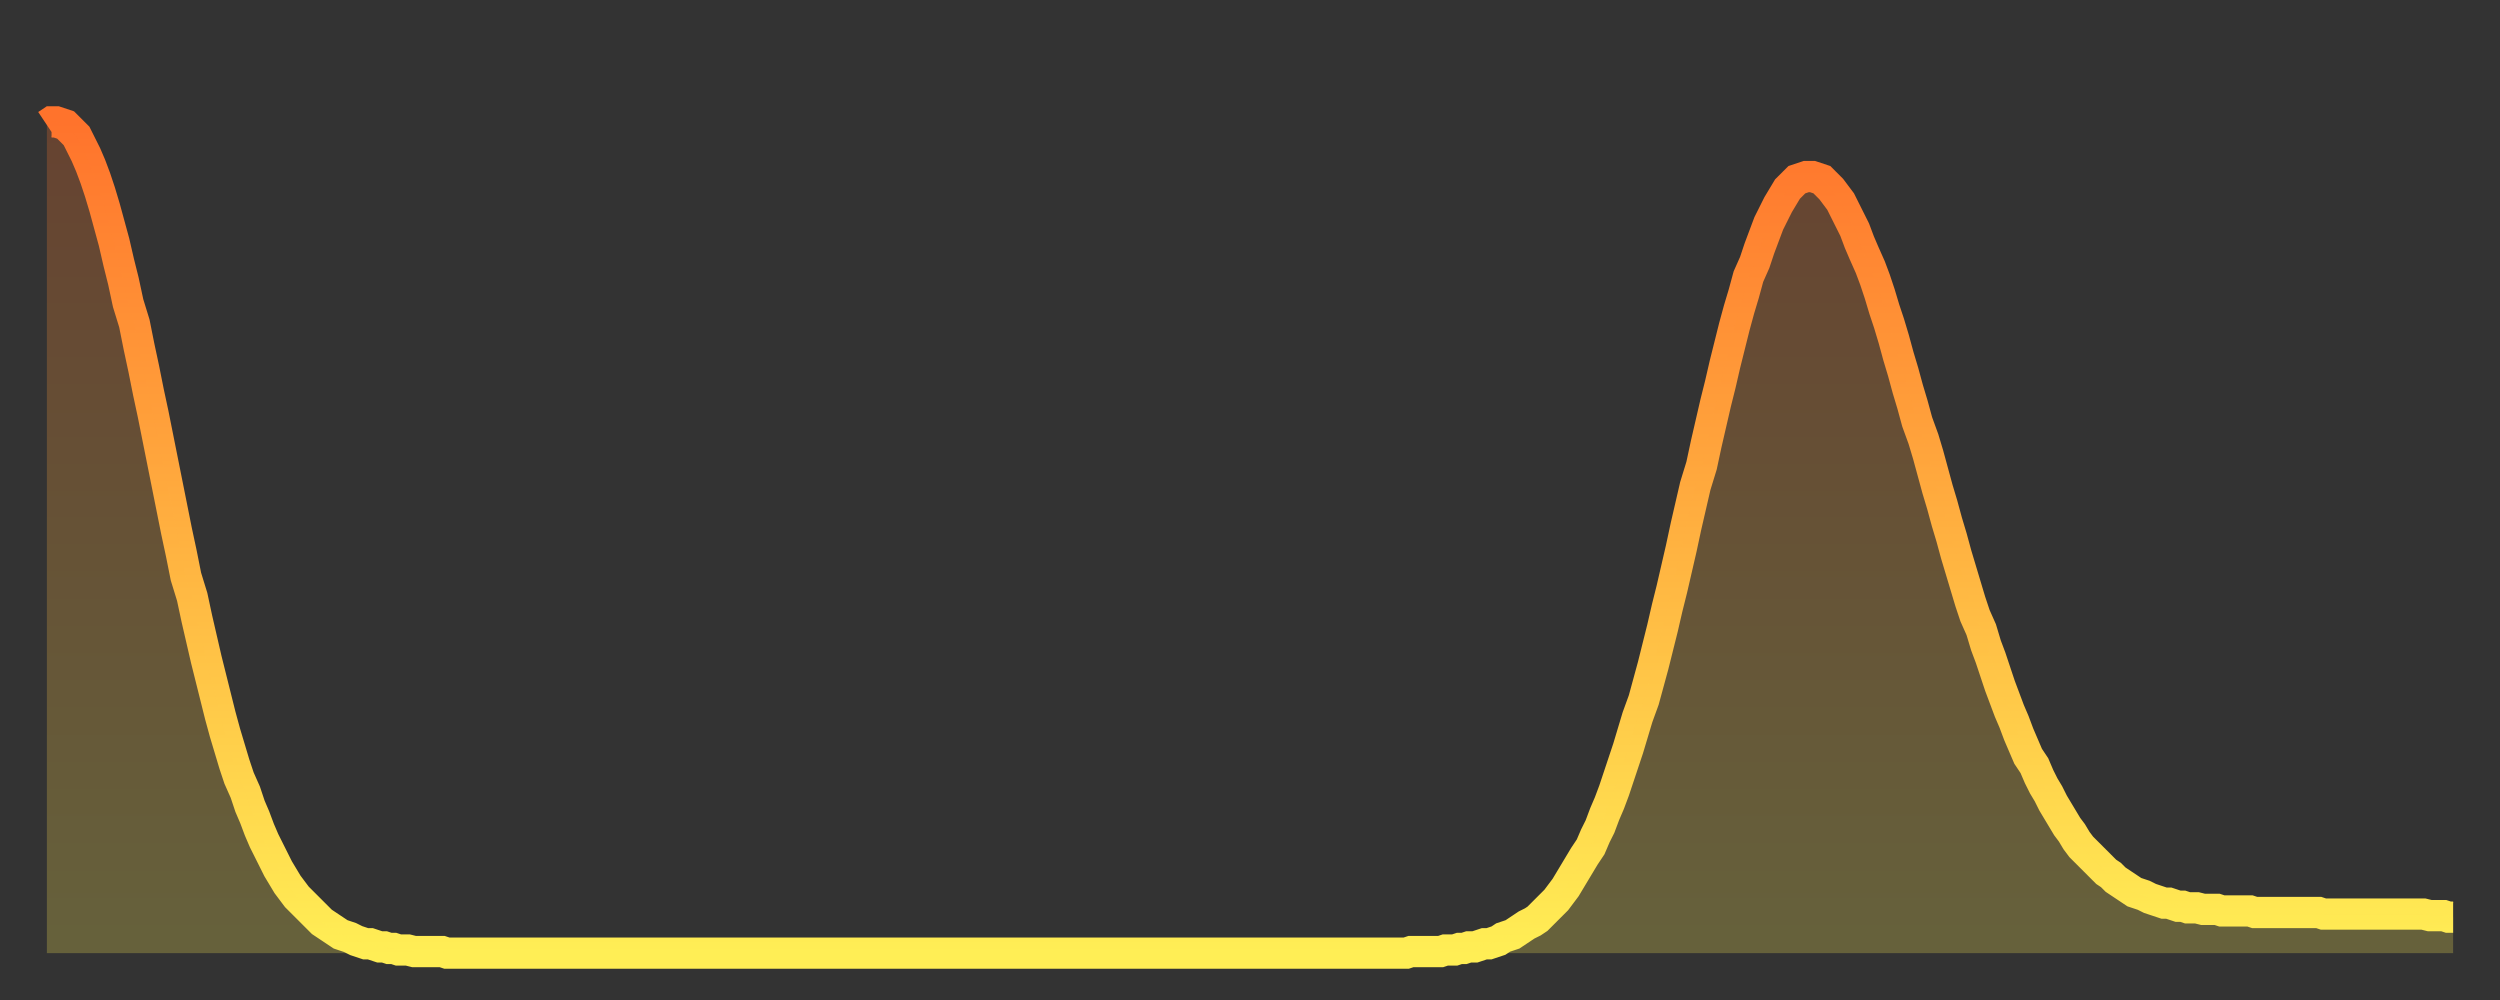 <?xml version="1.0" encoding="utf-8" ?>
<svg baseProfile="full" height="64" version="1.1" width="160" xmlns="http://www.w3.org/2000/svg" xmlns:ev="http://www.w3.org/2001/xml-events" xmlns:xlink="http://www.w3.org/1999/xlink"><rect width="100%" height="100%" fill="#333333" stroke="none"/><defs><linearGradient id="id1668900" x1="0" x2="0" y1="0" y2="1"><stop offset="0%" stop-color="#ff732c" /><stop offset="50%" stop-color="#ffb140" /><stop offset="100%" stop-color="#ffee55" /></linearGradient></defs><g transform="translate(3,3)"><g><path d="M 0.0 5.0 0.3 4.8 0.6 4.8 0.9 4.9 1.2 5.0 1.5 5.3 1.9 5.7 2.2 6.3 2.5 6.9 2.8 7.6 3.1 8.4 3.4 9.3 3.7 10.3 4.0 11.4 4.3 12.5 4.6 13.8 4.9 15.0 5.2 16.4 5.6 17.7 5.9 19.2 6.2 20.6 6.5 22.1 6.8 23.5 7.1 25.0 7.4 26.5 7.7 28.0 8.0 29.5 8.3 31.0 8.6 32.4 8.9 33.9 9.3 35.2 9.6 36.6 9.9 37.9 10.2 39.2 10.5 40.4 10.8 41.6 11.1 42.8 11.4 43.9 11.7 44.9 12.0 45.9 12.3 46.8 12.7 47.7 13.0 48.6 13.3 49.3 13.6 50.1 13.9 50.8 14.2 51.4 14.5 52.0 14.8 52.6 15.1 53.1 15.4 53.6 15.7 54.0 16.0 54.4 16.4 54.8 16.7 55.1 17.0 55.4 17.3 55.7 17.6 56.0 17.9 56.2 18.2 56.4 18.5 56.6 18.8 56.8 19.1 56.9 19.4 57.0 19.8 57.2 20.1 57.3 20.4 57.4 20.7 57.4 21.0 57.5 21.3 57.6 21.6 57.6 21.9 57.7 22.2 57.7 22.5 57.8 22.8 57.8 23.1 57.8 23.5 57.9 23.8 57.9 24.1 57.9 24.4 57.9 24.7 57.9 25.0 57.9 25.3 57.9 25.6 58.0 25.9 58.0 26.2 58.0 26.5 58.0 26.8 58.0 27.2 58.0 27.5 58.0 27.8 58.0 28.1 58.0 28.4 58.0 28.7 58.0 29.0 58.0 29.3 58.0 29.6 58.0 29.9 58.0 30.2 58.0 30.6 58.0 30.9 58.0 31.2 58.0 31.5 58.0 31.8 58.0 32.1 58.0 32.4 58.0 32.7 58.0 33.0 58.0 33.3 58.0 33.6 58.0 33.9 58.0 34.3 58.0 34.6 58.0 34.9 58.0 35.2 58.0 35.5 58.0 35.8 58.0 36.1 58.0 36.4 58.0 36.7 58.0 37.0 58.0 37.3 58.0 37.7 58.0 38.0 58.0 38.3 58.0 38.6 58.0 38.9 58.0 39.2 58.0 39.5 58.0 39.8 58.0 40.1 58.0 40.4 58.0 40.7 58.0 41.0 58.0 41.4 58.0 41.7 58.0 42.0 58.0 42.3 58.0 42.6 58.0 42.9 58.0 43.2 58.0 43.5 58.0 43.8 58.0 44.1 58.0 44.4 58.0 44.7 58.0 45.1 58.0 45.4 58.0 45.7 58.0 46.0 58.0 46.3 58.0 46.6 58.0 46.9 58.0 47.2 58.0 47.5 58.0 47.8 58.0 48.1 58.0 48.5 58.0 48.8 58.0 49.1 58.0 49.4 58.0 49.7 58.0 50.0 58.0 50.3 58.0 50.6 58.0 50.9 58.0 51.2 58.0 51.5 58.0 51.8 58.0 52.2 58.0 52.5 58.0 52.8 58.0 53.1 58.0 53.4 58.0 53.7 58.0 54.0 58.0 54.3 58.0 54.6 58.0 54.9 58.0 55.2 58.0 55.6 58.0 55.9 58.0 56.2 58.0 56.5 58.0 56.8 58.0 57.1 58.0 57.4 58.0 57.7 58.0 58.0 58.0 58.3 58.0 58.6 58.0 58.9 58.0 59.3 58.0 59.6 58.0 59.9 58.0 60.2 58.0 60.5 58.0 60.8 58.0 61.1 58.0 61.4 58.0 61.7 58.0 62.0 58.0 62.3 58.0 62.6 58.0 63.0 58.0 63.3 58.0 63.6 58.0 63.9 58.0 64.2 58.0 64.5 58.0 64.8 58.0 65.1 58.0 65.4 58.0 65.7 58.0 66.0 58.0 66.4 58.0 66.7 58.0 67.0 58.0 67.3 58.0 67.6 58.0 67.9 58.0 68.2 58.0 68.5 58.0 68.8 58.0 69.1 58.0 69.4 58.0 69.7 58.0 70.1 58.0 70.4 58.0 70.7 58.0 71.0 58.0 71.3 58.0 71.6 58.0 71.9 58.0 72.2 58.0 72.5 58.0 72.8 58.0 73.1 58.0 73.5 58.0 73.8 58.0 74.1 58.0 74.4 58.0 74.7 58.0 75.0 58.0 75.3 58.0 75.6 58.0 75.9 58.0 76.2 58.0 76.5 58.0 76.8 58.0 77.2 58.0 77.5 58.0 77.8 58.0 78.1 58.0 78.4 58.0 78.7 58.0 79.0 58.0 79.3 58.0 79.6 58.0 79.9 58.0 80.2 58.0 80.5 58.0 80.9 58.0 81.2 58.0 81.5 58.0 81.8 58.0 82.1 58.0 82.4 58.0 82.7 58.0 83.0 58.0 83.3 58.0 83.6 58.0 83.9 58.0 84.3 58.0 84.6 58.0 84.9 58.0 85.2 58.0 85.5 58.0 85.8 58.0 86.1 58.0 86.4 58.0 86.7 58.0 87.0 58.0 87.3 57.9 87.6 57.9 88.0 57.9 88.3 57.9 88.6 57.9 88.9 57.9 89.2 57.9 89.5 57.8 89.8 57.8 90.1 57.8 90.4 57.7 90.7 57.7 91.0 57.6 91.4 57.6 91.7 57.5 92.0 57.4 92.3 57.4 92.6 57.3 92.9 57.2 93.2 57.0 93.5 56.9 93.8 56.8 94.1 56.6 94.4 56.4 94.7 56.2 95.1 56.0 95.4 55.8 95.7 55.5 96.0 55.2 96.3 54.9 96.6 54.6 96.9 54.2 97.2 53.8 97.5 53.3 97.8 52.8 98.1 52.3 98.4 51.8 98.8 51.2 99.1 50.5 99.4 49.9 99.7 49.1 100.0 48.4 100.3 47.6 100.6 46.7 100.9 45.8 101.2 44.9 101.5 43.9 101.8 42.9 102.2 41.8 102.5 40.7 102.8 39.6 103.1 38.4 103.4 37.2 103.7 35.9 104.0 34.7 104.3 33.4 104.6 32.1 104.9 30.7 105.2 29.4 105.5 28.1 105.9 26.8 106.2 25.4 106.5 24.1 106.8 22.8 107.1 21.6 107.4 20.3 107.7 19.1 108.0 17.9 108.3 16.8 108.6 15.8 108.9 14.7 109.3 13.8 109.6 12.9 109.9 12.1 110.2 11.3 110.5 10.7 110.8 10.1 111.1 9.6 111.4 9.1 111.7 8.8 112.0 8.5 112.3 8.4 112.6 8.3 113.0 8.3 113.3 8.4 113.6 8.5 113.9 8.8 114.2 9.1 114.5 9.5 114.8 9.9 115.1 10.5 115.4 11.1 115.7 11.7 116.0 12.5 116.3 13.2 116.7 14.1 117.0 14.9 117.3 15.8 117.6 16.8 117.9 17.7 118.2 18.7 118.5 19.8 118.8 20.8 119.1 21.9 119.4 22.9 119.7 24.0 120.1 25.1 120.4 26.1 120.7 27.2 121.0 28.3 121.3 29.3 121.6 30.4 121.9 31.4 122.2 32.5 122.5 33.5 122.8 34.5 123.1 35.5 123.4 36.4 123.8 37.3 124.1 38.3 124.4 39.1 124.7 40.0 125.0 40.9 125.3 41.7 125.6 42.5 125.9 43.2 126.2 44.0 126.5 44.7 126.8 45.4 127.2 46.0 127.5 46.7 127.8 47.3 128.1 47.8 128.4 48.4 128.7 48.9 129.0 49.4 129.3 49.9 129.6 50.3 129.9 50.8 130.2 51.2 130.5 51.5 130.9 51.9 131.2 52.2 131.5 52.5 131.8 52.8 132.1 53.0 132.4 53.3 132.7 53.5 133.0 53.7 133.3 53.9 133.6 54.1 133.9 54.2 134.2 54.3 134.6 54.5 134.9 54.6 135.2 54.7 135.5 54.8 135.8 54.8 136.1 54.9 136.4 55.0 136.7 55.0 137.0 55.1 137.3 55.1 137.6 55.1 138.0 55.2 138.3 55.2 138.6 55.2 138.9 55.2 139.2 55.3 139.5 55.3 139.8 55.3 140.1 55.3 140.4 55.3 140.7 55.3 141.0 55.3 141.3 55.4 141.7 55.4 142.0 55.4 142.3 55.4 142.6 55.4 142.9 55.4 143.2 55.4 143.5 55.4 143.8 55.4 144.1 55.4 144.4 55.4 144.7 55.4 145.1 55.4 145.4 55.4 145.7 55.5 146.0 55.5 146.3 55.5 146.6 55.5 146.9 55.5 147.2 55.5 147.5 55.5 147.8 55.5 148.1 55.5 148.4 55.5 148.8 55.5 149.1 55.5 149.4 55.5 149.7 55.5 150.0 55.5 150.3 55.5 150.6 55.5 150.9 55.5 151.2 55.5 151.5 55.5 151.8 55.5 152.1 55.5 152.5 55.6 152.8 55.6 153.1 55.6 153.4 55.6 153.7 55.7 154.0 55.7" fill="none" id="graph-curve" opacity="1" stroke="url(#id1668900)" stroke-width="2" /><path d="M 0 58 L 0.0 5.0 0.3 4.8 0.6 4.8 0.9 4.9 1.2 5.0 1.5 5.3 1.9 5.7 2.2 6.3 2.5 6.9 2.8 7.6 3.1 8.4 3.4 9.3 3.7 10.3 4.0 11.4 4.3 12.5 4.6 13.8 4.9 15.0 5.2 16.4 5.6 17.7 5.9 19.2 6.2 20.6 6.5 22.1 6.8 23.5 7.1 25.0 7.4 26.5 7.7 28.0 8.0 29.5 8.3 31.0 8.6 32.4 8.9 33.9 9.3 35.2 9.6 36.6 9.9 37.9 10.2 39.2 10.5 40.4 10.8 41.6 11.1 42.8 11.4 43.9 11.7 44.9 12.0 45.9 12.3 46.8 12.7 47.7 13.0 48.6 13.3 49.3 13.6 50.1 13.9 50.8 14.2 51.4 14.5 52.0 14.8 52.6 15.1 53.1 15.4 53.6 15.7 54.0 16.0 54.4 16.4 54.8 16.7 55.1 17.0 55.4 17.3 55.7 17.6 56.0 17.9 56.2 18.2 56.4 18.5 56.6 18.8 56.8 19.1 56.9 19.4 57.0 19.8 57.2 20.1 57.3 20.4 57.4 20.7 57.4 21.0 57.5 21.3 57.6 21.6 57.6 21.9 57.7 22.2 57.7 22.5 57.8 22.8 57.8 23.1 57.8 23.5 57.9 23.8 57.9 24.1 57.9 24.4 57.9 24.7 57.9 25.0 57.9 25.3 57.9 25.6 58.0 25.9 58.0 26.2 58.0 26.5 58.0 26.8 58.0 27.2 58.0 27.5 58.0 27.8 58.0 28.1 58.0 28.4 58.0 28.7 58.0 29.0 58.0 29.3 58.0 29.6 58.0 29.9 58.0 30.2 58.0 30.6 58.0 30.9 58.0 31.2 58.0 31.5 58.0 31.8 58.0 32.1 58.0 32.4 58.0 32.7 58.0 33.0 58.0 33.3 58.0 33.6 58.0 33.9 58.0 34.3 58.0 34.6 58.0 34.9 58.0 35.2 58.0 35.5 58.0 35.8 58.0 36.1 58.0 36.4 58.0 36.7 58.0 37.0 58.0 37.3 58.0 37.7 58.0 38.0 58.0 38.3 58.0 38.6 58.0 38.9 58.0 39.2 58.0 39.5 58.0 39.8 58.0 40.1 58.0 40.4 58.0 40.7 58.0 41.0 58.0 41.4 58.0 41.7 58.0 42.0 58.0 42.3 58.0 42.6 58.0 42.9 58.0 43.2 58.0 43.5 58.0 43.8 58.0 44.1 58.0 44.4 58.0 44.7 58.0 45.1 58.0 45.4 58.0 45.7 58.0 46.0 58.0 46.3 58.0 46.6 58.0 46.9 58.0 47.2 58.0 47.5 58.0 47.8 58.0 48.1 58.0 48.5 58.0 48.8 58.0 49.1 58.0 49.4 58.0 49.7 58.0 50.0 58.0 50.3 58.0 50.6 58.0 50.9 58.0 51.2 58.0 51.5 58.0 51.8 58.0 52.2 58.0 52.5 58.0 52.8 58.0 53.1 58.0 53.4 58.0 53.7 58.0 54.0 58.0 54.3 58.0 54.6 58.0 54.9 58.0 55.2 58.0 55.6 58.0 55.9 58.0 56.2 58.0 56.5 58.0 56.8 58.0 57.1 58.0 57.4 58.0 57.7 58.0 58.0 58.0 58.3 58.0 58.6 58.0 58.9 58.0 59.3 58.0 59.6 58.0 59.9 58.0 60.2 58.0 60.5 58.0 60.8 58.0 61.1 58.0 61.4 58.0 61.7 58.0 62.0 58.0 62.3 58.0 62.6 58.0 63.0 58.0 63.3 58.0 63.6 58.0 63.9 58.0 64.2 58.0 64.5 58.0 64.8 58.0 65.1 58.0 65.4 58.0 65.7 58.0 66.0 58.0 66.4 58.0 66.7 58.0 67.0 58.0 67.3 58.0 67.6 58.0 67.9 58.0 68.2 58.0 68.5 58.0 68.8 58.0 69.1 58.0 69.4 58.0 69.7 58.0 70.1 58.0 70.4 58.0 70.7 58.0 71.0 58.0 71.3 58.0 71.6 58.0 71.9 58.0 72.2 58.0 72.5 58.0 72.8 58.0 73.1 58.0 73.5 58.0 73.8 58.0 74.1 58.0 74.4 58.0 74.7 58.0 75.0 58.0 75.3 58.0 75.6 58.0 75.9 58.0 76.2 58.0 76.5 58.0 76.8 58.0 77.2 58.0 77.5 58.0 77.8 58.0 78.1 58.0 78.4 58.0 78.7 58.0 79.0 58.0 79.3 58.0 79.6 58.0 79.9 58.0 80.2 58.0 80.5 58.0 80.9 58.0 81.2 58.0 81.5 58.0 81.8 58.0 82.1 58.0 82.4 58.0 82.7 58.0 83.0 58.0 83.3 58.0 83.6 58.0 83.9 58.0 84.3 58.0 84.6 58.0 84.9 58.0 85.2 58.0 85.5 58.0 85.8 58.0 86.1 58.0 86.4 58.0 86.7 58.0 87.0 58.0 87.3 57.9 87.6 57.9 88.0 57.9 88.3 57.9 88.6 57.9 88.9 57.9 89.2 57.9 89.5 57.8 89.8 57.8 90.1 57.8 90.4 57.7 90.7 57.7 91.0 57.6 91.4 57.6 91.7 57.5 92.0 57.4 92.3 57.4 92.6 57.3 92.9 57.2 93.2 57.0 93.5 56.9 93.8 56.8 94.1 56.6 94.4 56.4 94.7 56.2 95.1 56.0 95.4 55.8 95.7 55.5 96.0 55.2 96.3 54.9 96.6 54.6 96.9 54.2 97.2 53.8 97.5 53.3 97.8 52.8 98.1 52.3 98.4 51.8 98.8 51.2 99.1 50.5 99.4 49.9 99.7 49.1 100.0 48.4 100.3 47.6 100.6 46.7 100.9 45.8 101.2 44.9 101.5 43.9 101.8 42.9 102.2 41.8 102.5 40.7 102.8 39.6 103.1 38.4 103.4 37.2 103.7 35.9 104.0 34.7 104.3 33.4 104.6 32.1 104.9 30.7 105.2 29.4 105.5 28.1 105.9 26.8 106.2 25.4 106.5 24.1 106.8 22.8 107.1 21.6 107.4 20.3 107.7 19.1 108.0 17.9 108.3 16.8 108.6 15.8 108.9 14.7 109.3 13.8 109.6 12.9 109.9 12.1 110.2 11.3 110.5 10.7 110.8 10.1 111.1 9.6 111.4 9.1 111.7 8.8 112.0 8.5 112.3 8.4 112.6 8.3 113.0 8.3 113.3 8.4 113.6 8.5 113.9 8.8 114.2 9.1 114.5 9.5 114.8 9.9 115.1 10.5 115.4 11.1 115.7 11.7 116.0 12.5 116.3 13.2 116.7 14.1 117.0 14.9 117.3 15.8 117.6 16.8 117.9 17.7 118.2 18.7 118.5 19.8 118.8 20.8 119.1 21.9 119.4 22.9 119.7 24.0 120.1 25.1 120.4 26.1 120.7 27.2 121.0 28.3 121.3 29.3 121.6 30.4 121.9 31.4 122.2 32.5 122.5 33.5 122.8 34.5 123.1 35.5 123.4 36.4 123.8 37.3 124.1 38.3 124.4 39.1 124.7 40.0 125.0 40.9 125.3 41.7 125.6 42.5 125.9 43.2 126.2 44.0 126.5 44.7 126.8 45.4 127.2 46.0 127.5 46.7 127.8 47.3 128.1 47.8 128.4 48.4 128.7 48.9 129.0 49.4 129.3 49.9 129.6 50.3 129.9 50.8 130.2 51.2 130.5 51.5 130.9 51.9 131.2 52.2 131.5 52.5 131.8 52.8 132.1 53.0 132.4 53.3 132.7 53.5 133.0 53.7 133.3 53.9 133.6 54.1 133.9 54.2 134.2 54.3 134.6 54.5 134.9 54.6 135.2 54.7 135.5 54.8 135.8 54.8 136.1 54.9 136.4 55.0 136.7 55.0 137.0 55.1 137.3 55.1 137.6 55.1 138.0 55.2 138.3 55.2 138.6 55.2 138.9 55.2 139.2 55.3 139.5 55.3 139.8 55.3 140.1 55.3 140.4 55.3 140.7 55.3 141.0 55.3 141.3 55.4 141.7 55.4 142.0 55.4 142.3 55.4 142.6 55.4 142.9 55.4 143.2 55.4 143.5 55.4 143.8 55.4 144.1 55.4 144.4 55.4 144.7 55.4 145.1 55.4 145.4 55.4 145.7 55.5 146.0 55.5 146.3 55.5 146.6 55.5 146.9 55.5 147.2 55.5 147.5 55.5 147.8 55.5 148.1 55.5 148.4 55.5 148.8 55.5 149.1 55.5 149.4 55.5 149.7 55.5 150.0 55.5 150.3 55.5 150.6 55.5 150.9 55.5 151.2 55.5 151.5 55.5 151.8 55.5 152.1 55.5 152.5 55.6 152.8 55.6 153.1 55.6 153.4 55.6 153.7 55.7 154.0 55.7 154 58" fill="url(#id1668900)" fill-opacity=".25" id="graph-shadow" /></g></g></svg>